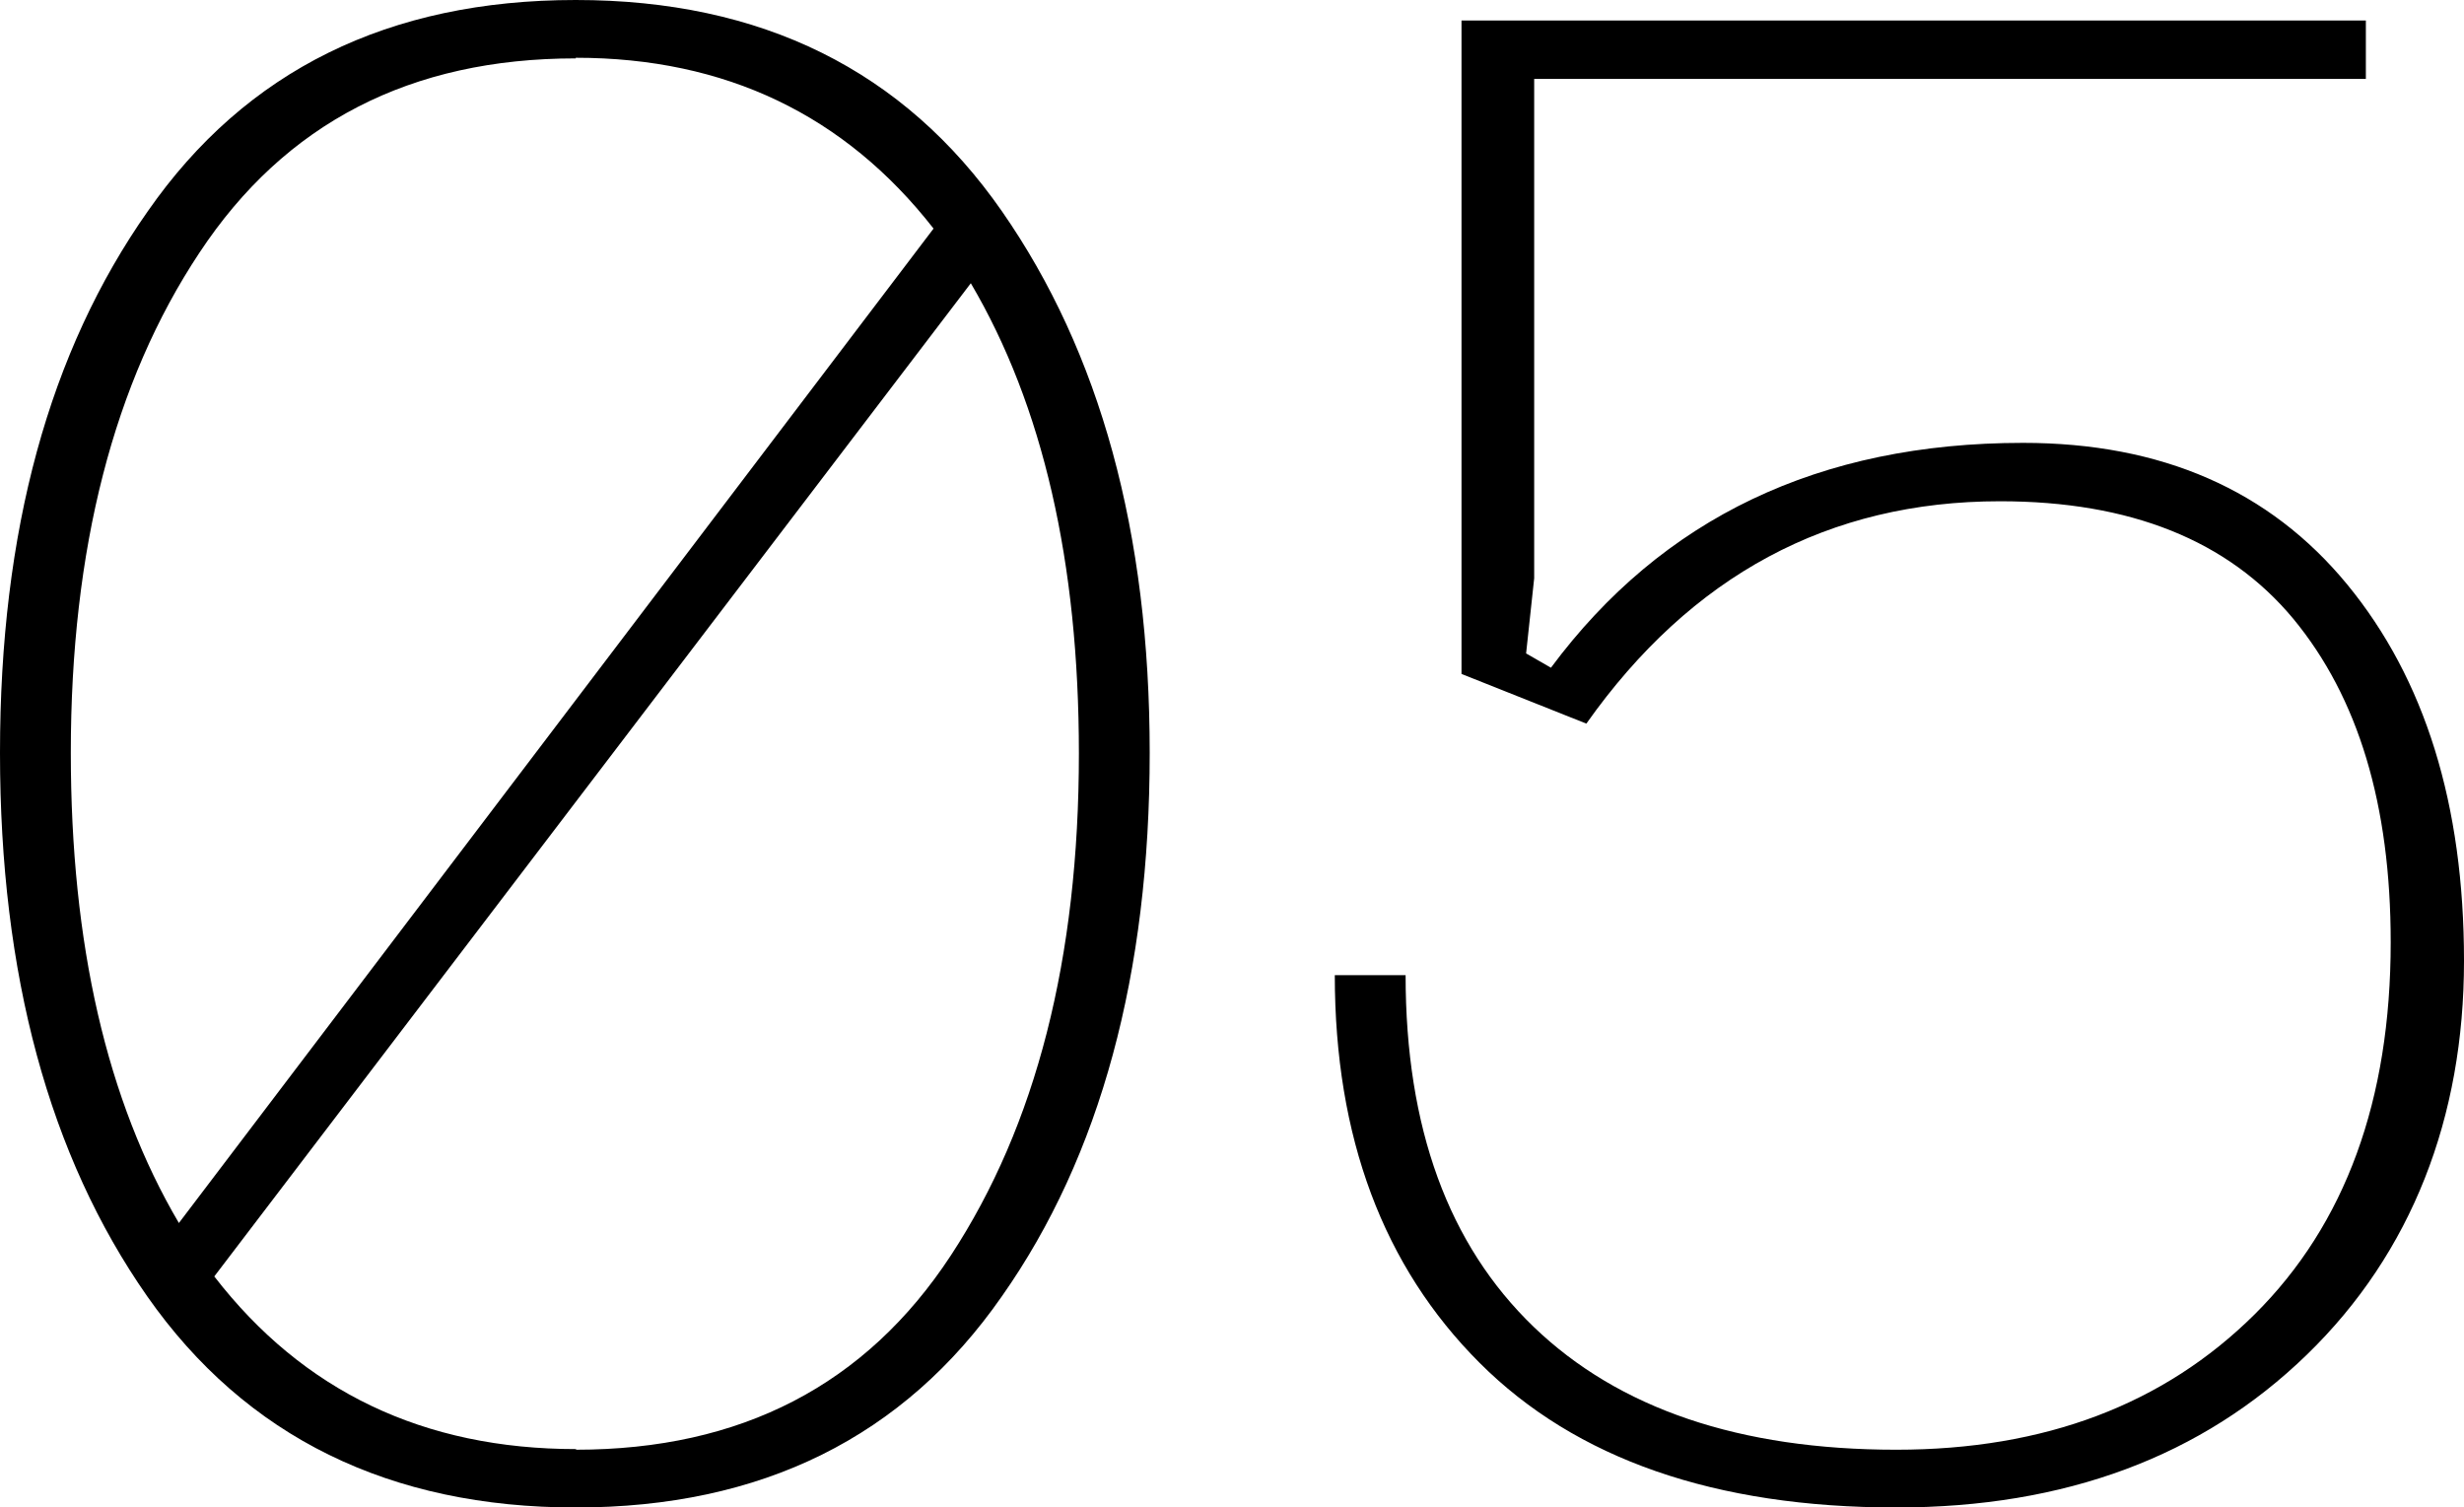 <?xml version="1.0" encoding="UTF-8"?> <svg xmlns="http://www.w3.org/2000/svg" id="Layer_2" data-name="Layer 2" viewBox="0 0 39.67 24.27"> <g id="Layer_1-2" data-name="Layer 1"> <g> <path d="M9.27,0c2.99,0,5.28,1.13,6.86,3.4,1.58,2.27,2.38,5.17,2.38,8.72s-.79,6.49-2.38,8.75c-1.58,2.27-3.87,3.4-6.86,3.4s-5.31-1.13-6.9-3.4C.79,18.61,0,15.69,0,12.12S.79,5.66,2.38,3.4C3.96,1.13,6.26,0,9.27,0Zm0,.94c-2.66,0-4.68,1.04-6.06,3.13C1.83,6.15,1.14,8.84,1.14,12.12c0,3.08,.58,5.6,1.74,7.57L15.03,3.68c-1.43-1.83-3.35-2.75-5.76-2.75Zm0,22.4c2.66,0,4.67-1.04,6.04-3.13,1.37-2.09,2.06-4.78,2.06-8.08,0-3.08-.58-5.6-1.74-7.57L3.45,20.55c1.43,1.85,3.37,2.78,5.83,2.78Z"></path> <path d="M21.49,15.7h1.14c0,2.46,.69,4.34,2.06,5.66,1.37,1.32,3.32,1.98,5.84,1.98,2.39,0,4.31-.73,5.77-2.18,1.46-1.45,2.19-3.45,2.19-5.99,0-2.21-.52-3.94-1.57-5.21-1.05-1.26-2.62-1.89-4.72-1.89-2.75,0-4.97,1.19-6.66,3.58l-2.01-.8V.33h14.56v.94h-13.39V9.31l-.13,1.21,.4,.23c1.79-2.41,4.32-3.62,7.6-3.62,2.23,0,3.97,.76,5.22,2.28s1.88,3.54,1.88,6.06-.84,4.7-2.53,6.34c-1.69,1.64-3.89,2.46-6.61,2.46-2.92,0-5.16-.78-6.71-2.33-1.55-1.55-2.33-3.63-2.33-6.24Z"></path> </g> </g> </svg> 